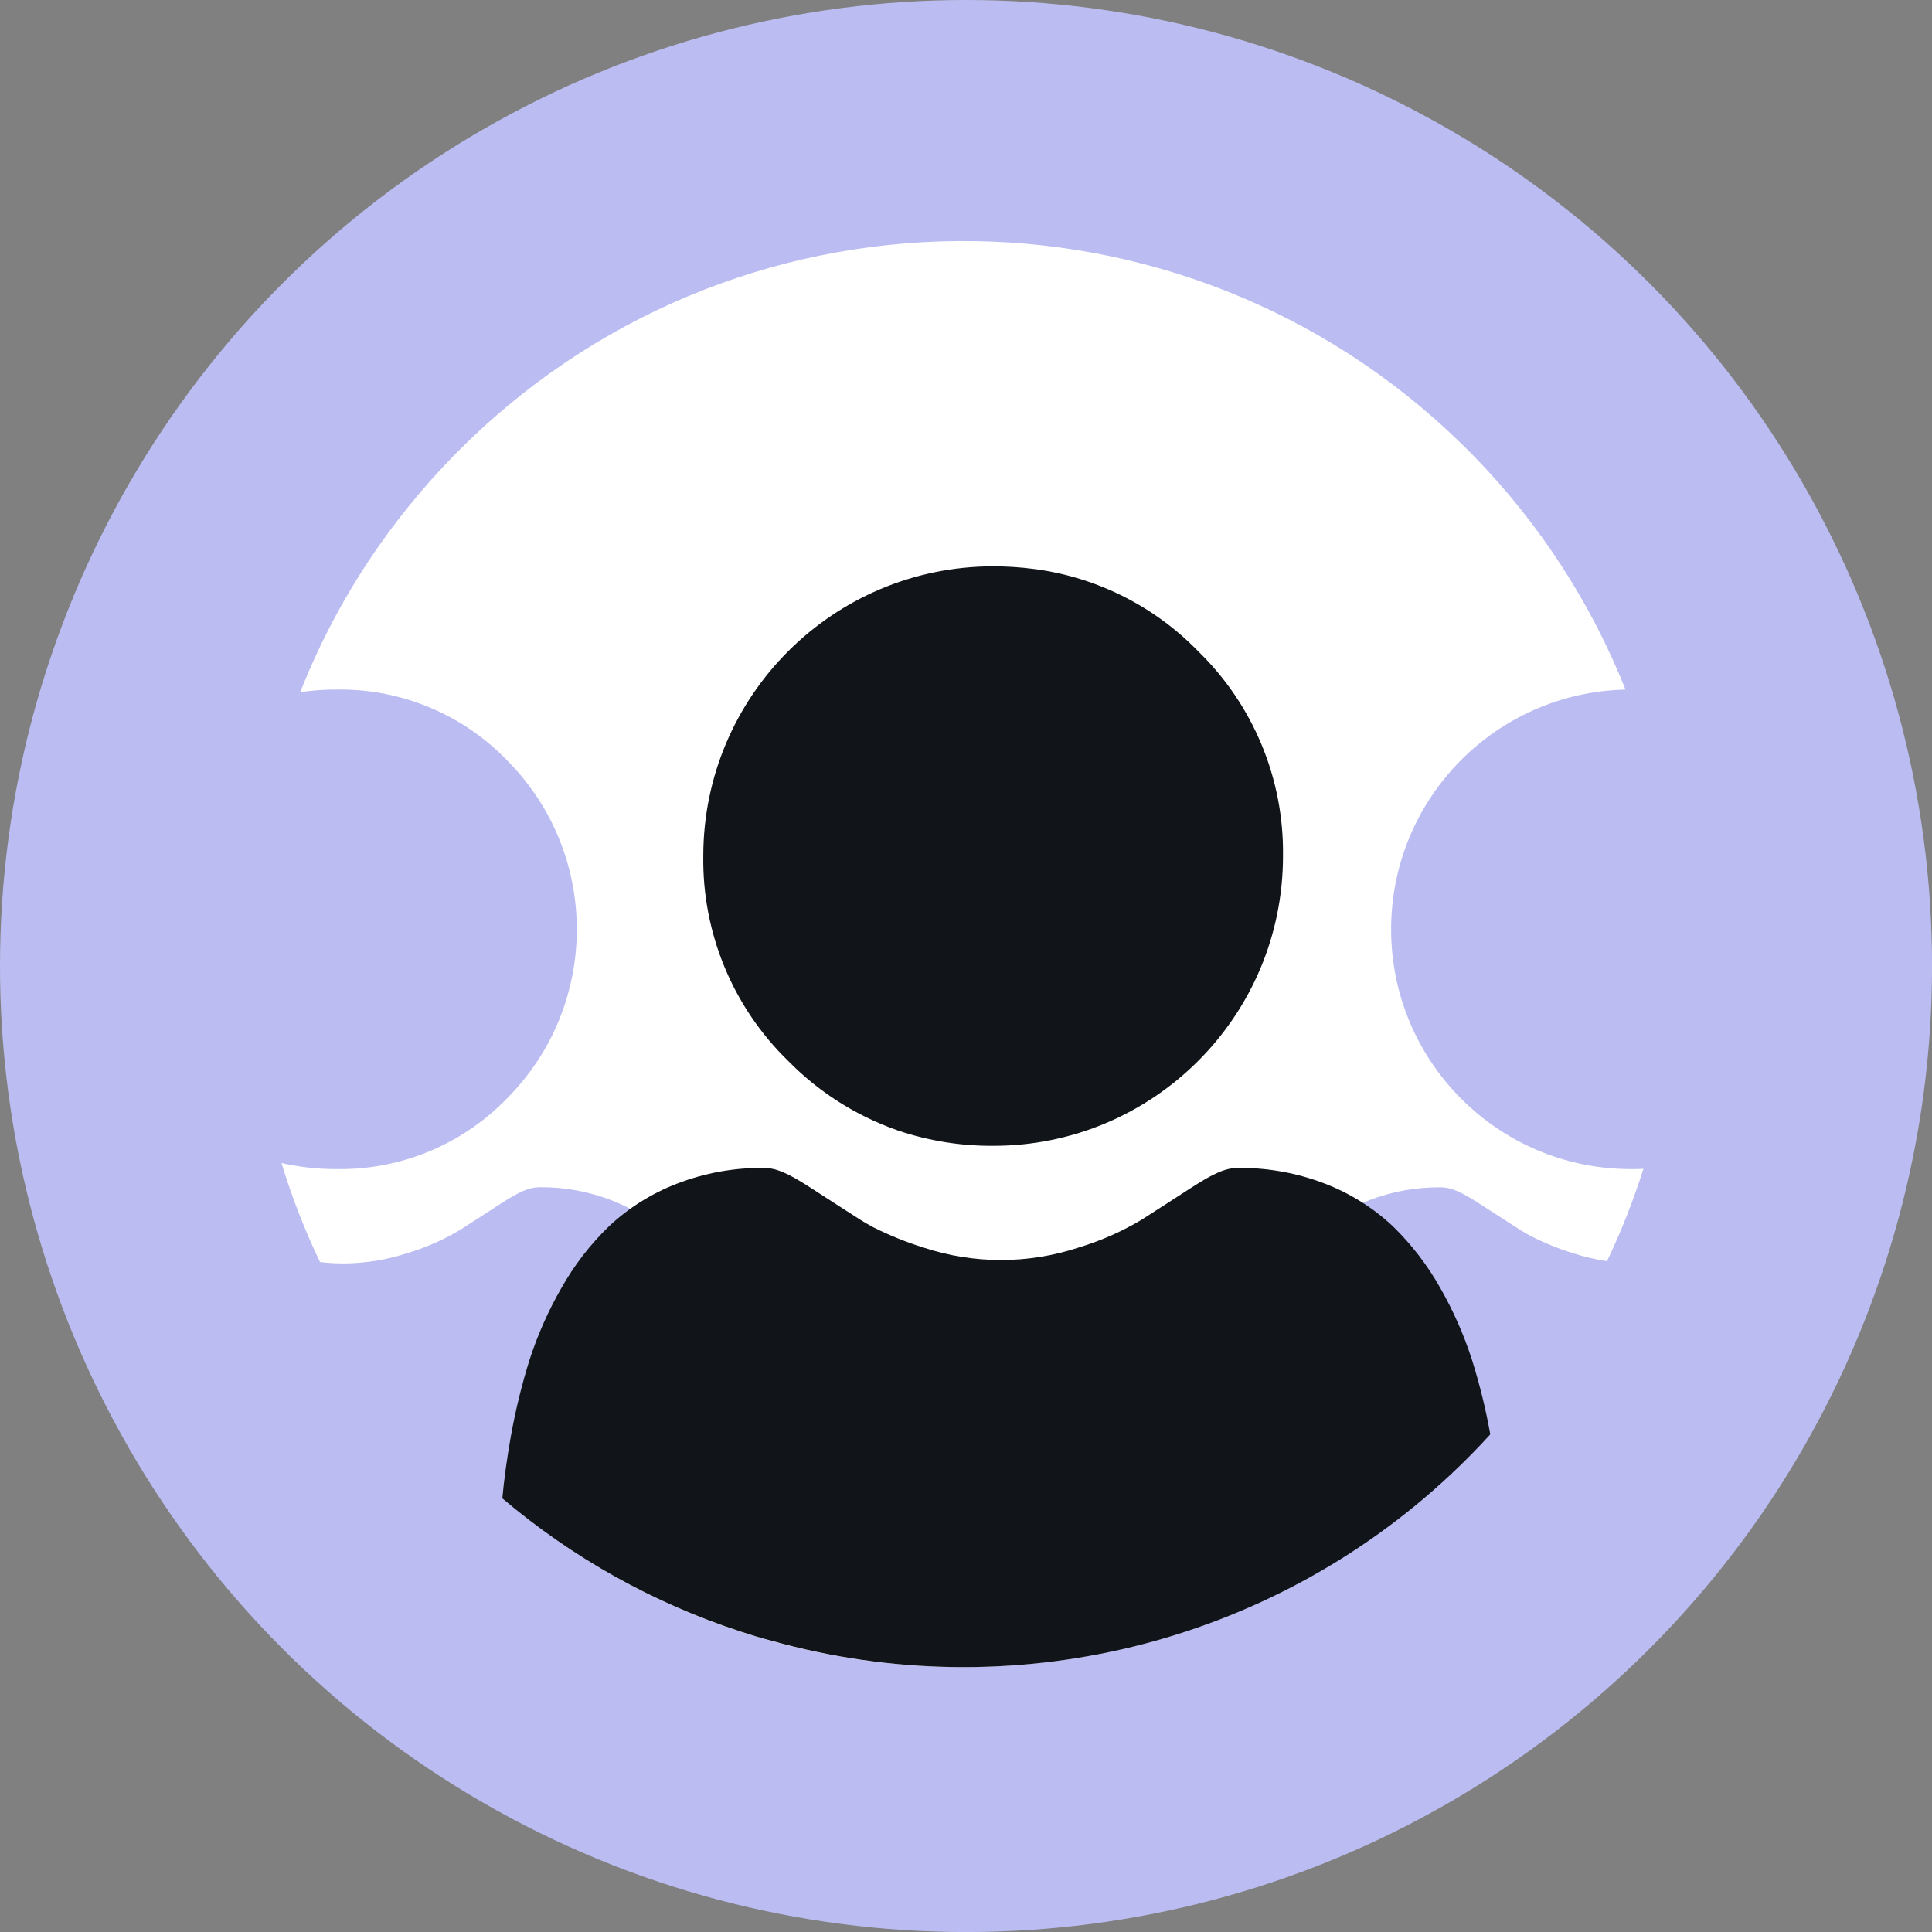 <?xml version="1.0" encoding="UTF-8"?>
<svg id="Layer_7" width="427.45" height="427.45" viewBox="0 0 427.45 427.45" xmlns="http://www.w3.org/2000/svg">
 <rect x="0" y="0" width="427.45" height="427.45" fill="#808080" stroke="none"/>
 <defs>
  <style>.cls-1{fill:#bbbdf2;}.cls-2{fill:#fff;}.cls-3{fill:#111418;}</style>
 </defs>
 <circle class="cls-1" cx="213.73" cy="213.73" r="213.73"/>
 <path class="cls-2" d="M62.29,257.36c2.28,7.48,5.11,14.78,8.5,21.83l.07.04c1.68.2,3.38.3,5.07.3,4.83-.01,9.63-.79,14.23-2.29,4.07-1.22,7.97-2.94,11.61-5.12,3.39-2.15,6.41-4.12,9-5.8,4.2-2.72,6.37-3.65,8.61-3.65,5.44-.06,10.84.93,15.91,2.89,4.63,1.77,8.86,4.42,12.47,7.81,3.41,3.34,6.33,7.15,8.67,11.31,2.37,4.14,4.3,8.52,5.75,13.06,1.45,4.59,2.6,9.27,3.43,14,.84,4.61,1.44,9.26,1.79,13.93.02.38.05.77.06,1.12-9.36,8.78-19.91,16.19-31.34,22-7.26-4.08-14.15-8.7-20.63-13.83l-.03.04c14.48,11.48,30.89,20.29,48.47,26.05,2.22.69,4.47,1.37,6.73,2,42.28,11.77,87.02,5.31,123.81-16.82-8.36-4.67-16.19-10.21-23.38-16.54-.21-2.17-.29-3.64-.29-4,.34-4.67.93-9.32,1.78-13.93.84-4.73,1.98-9.41,3.42-14,1.45-4.53,3.36-8.91,5.71-13.06,2.33-4.17,5.25-7.97,8.68-11.31,3.61-3.39,7.84-6.04,12.47-7.81,5.06-1.96,10.45-2.94,15.89-2.89,2.25,0,4.43.93,8.62,3.65,2.64,1.71,5.67,3.66,9,5.8.74.46,1.52.92,2.37,1.36,2.97,1.51,6.07,2.77,9.26,3.76,2.45.8,4.98,1.39,7.54,1.77,3.16-6.61,5.85-13.44,8.06-20.43-.92.06-1.84.06-2.77.06-29.3,0-53.04-23.75-53.05-53.04.01-28.84,23.03-52.39,51.86-53.05-7.57-19-18.84-36.51-33.36-51.45-60.71-62.46-160.54-63.88-223-3.18-.1.11-.21.21-.32.31-7.03,6.87-13.41,14.37-19.06,22.42-7.12,10.15-12.97,21.05-17.47,32.46,2.69-.39,5.41-.58,8.13-.57,14.11-.2,27.67,5.42,37.51,15.54v.02s.03.03.05.04c20.68,20.71,20.66,54.27-.05,74.96-9.83,10.12-23.4,15.74-37.51,15.54-4.13.02-8.24-.43-12.27-1.34"/>
 <path class="cls-1" d="M359.68,152.61c.29.73.57,1.45.84,2.18-.29-.75-.58-1.49-.88-2.22h.04v.04Z"/>
 <path class="cls-1" d="M318.23,328.71c.79-.71,1.58-1.42,2.36-2.15-.78.72-1.57,1.44-2.36,2.15Z"/>
 <path class="cls-1" d="M317.57,329.3c.22-.2.44-.39.66-.59-.22.2-.44.4-.66.59Z"/>
 <path class="cls-1" d="m320.59 326.56c0.87-0.81 1.73-1.62 2.58-2.44-0.75 0.73-1.51 1.46-2.28 2.17l-0.3 0.27z"/>
 <path class="cls-1" d="M314.8,331.69c.93-.79,1.86-1.58,2.77-2.39-.91.81-1.84,1.6-2.77,2.39Z"/>
 <path class="cls-1" d="M294.47,346.23c6.99-4.2,13.69-8.97,20.04-14.29-6.26,5.26-12.94,10.05-20,14.31-.01,0-.03,0-.04-.02Z"/>
 <path class="cls-1" d="M314.51,331.94c.1-.08.19-.16.29-.25-.1.08-.19.16-.29.25Z"/>
 <path class="cls-1" d="M329.72,317.34c.41-.45.82-.91,1.23-1.36-.73.83-1.47,1.65-2.25,2.47.35-.37.69-.74,1.02-1.11Z"/>
 <path class="cls-1" d="M355.56,279.03c-.29.61-.59,1.22-.9,1.82.3-.61.59-1.21.88-1.82h.02Z"/>
 <path class="cls-1" d="M56.13,195.88c.19-2,.42-3.99.69-5.98-.26,1.99-.49,3.98-.69,5.98Z"/>
 <path class="cls-1" d="M57.25,186.93c.3-1.98.64-3.95,1.03-5.91-.38,1.96-.72,3.93-1.03,5.91Z"/>
 <path class="cls-1" d="m66.43 153.13c-3.57 9.02-6.3 18.36-8.15 27.89 1.83-9.47 4.53-18.8 8.1-27.88h0.05z"/>
 <path class="cls-3" d="M265.08,144.08c-9.53-9.81-22.06-16.18-35.6-18.1l-.77-.1c-2.98-.39-5.99-.58-9-.58-35.4.02-64.09,28.7-64.11,64.1-.24,17.05,6.56,33.45,18.79,45.33,6.72,6.85,14.91,12.07,23.95,15.27l.34.12c6.79,2.29,13.91,3.44,21.08,3.39,35.4,0,64.1-28.7,64.1-64.1.24-17.05-6.55-33.44-18.78-45.33Z"/>
 <path class="cls-3" d="M325.63,300.74c-1.77-5.47-4.1-10.75-6.95-15.74-2.82-5.03-6.35-9.63-10.48-13.66-4.36-4.1-9.48-7.31-15.06-9.46-6.13-2.36-12.66-3.55-19.23-3.48-2.7,0-5.33,1.13-10.41,4.42-3.12,2-6.77,4.4-10.85,7-4.39,2.63-9.1,4.71-14,6.19-11.16,3.69-23.2,3.69-34.36,0-3.74-1.17-7.39-2.64-10.9-4.39-.09-.05-.18-.1-.27-.14-1-.54-2-1.1-2.86-1.66-4-2.58-7.69-4.93-10.86-7-5.07-3.29-7.7-4.42-10.42-4.42-6.56-.07-13.08,1.11-19.2,3.48-5.59,2.15-10.71,5.36-15.07,9.46-4.15,4.02-7.69,8.62-10.52,13.66-2.87,5-5.22,10.29-7,15.77-1.74,5.54-3.12,11.19-4.15,16.91-.86,4.84-1.5,9.47-1.9,13.82,15.51,13.17,33.44,23.19,52.79,29.5,2.22.73,4.47,1.41,6.73,2,53.05,14.86,110.01.95,150.23-36.7,3.07-2.87,6.02-5.86,8.83-8.95-1-5.62-2.37-11.17-4.09-16.61Z"/>
</svg>
